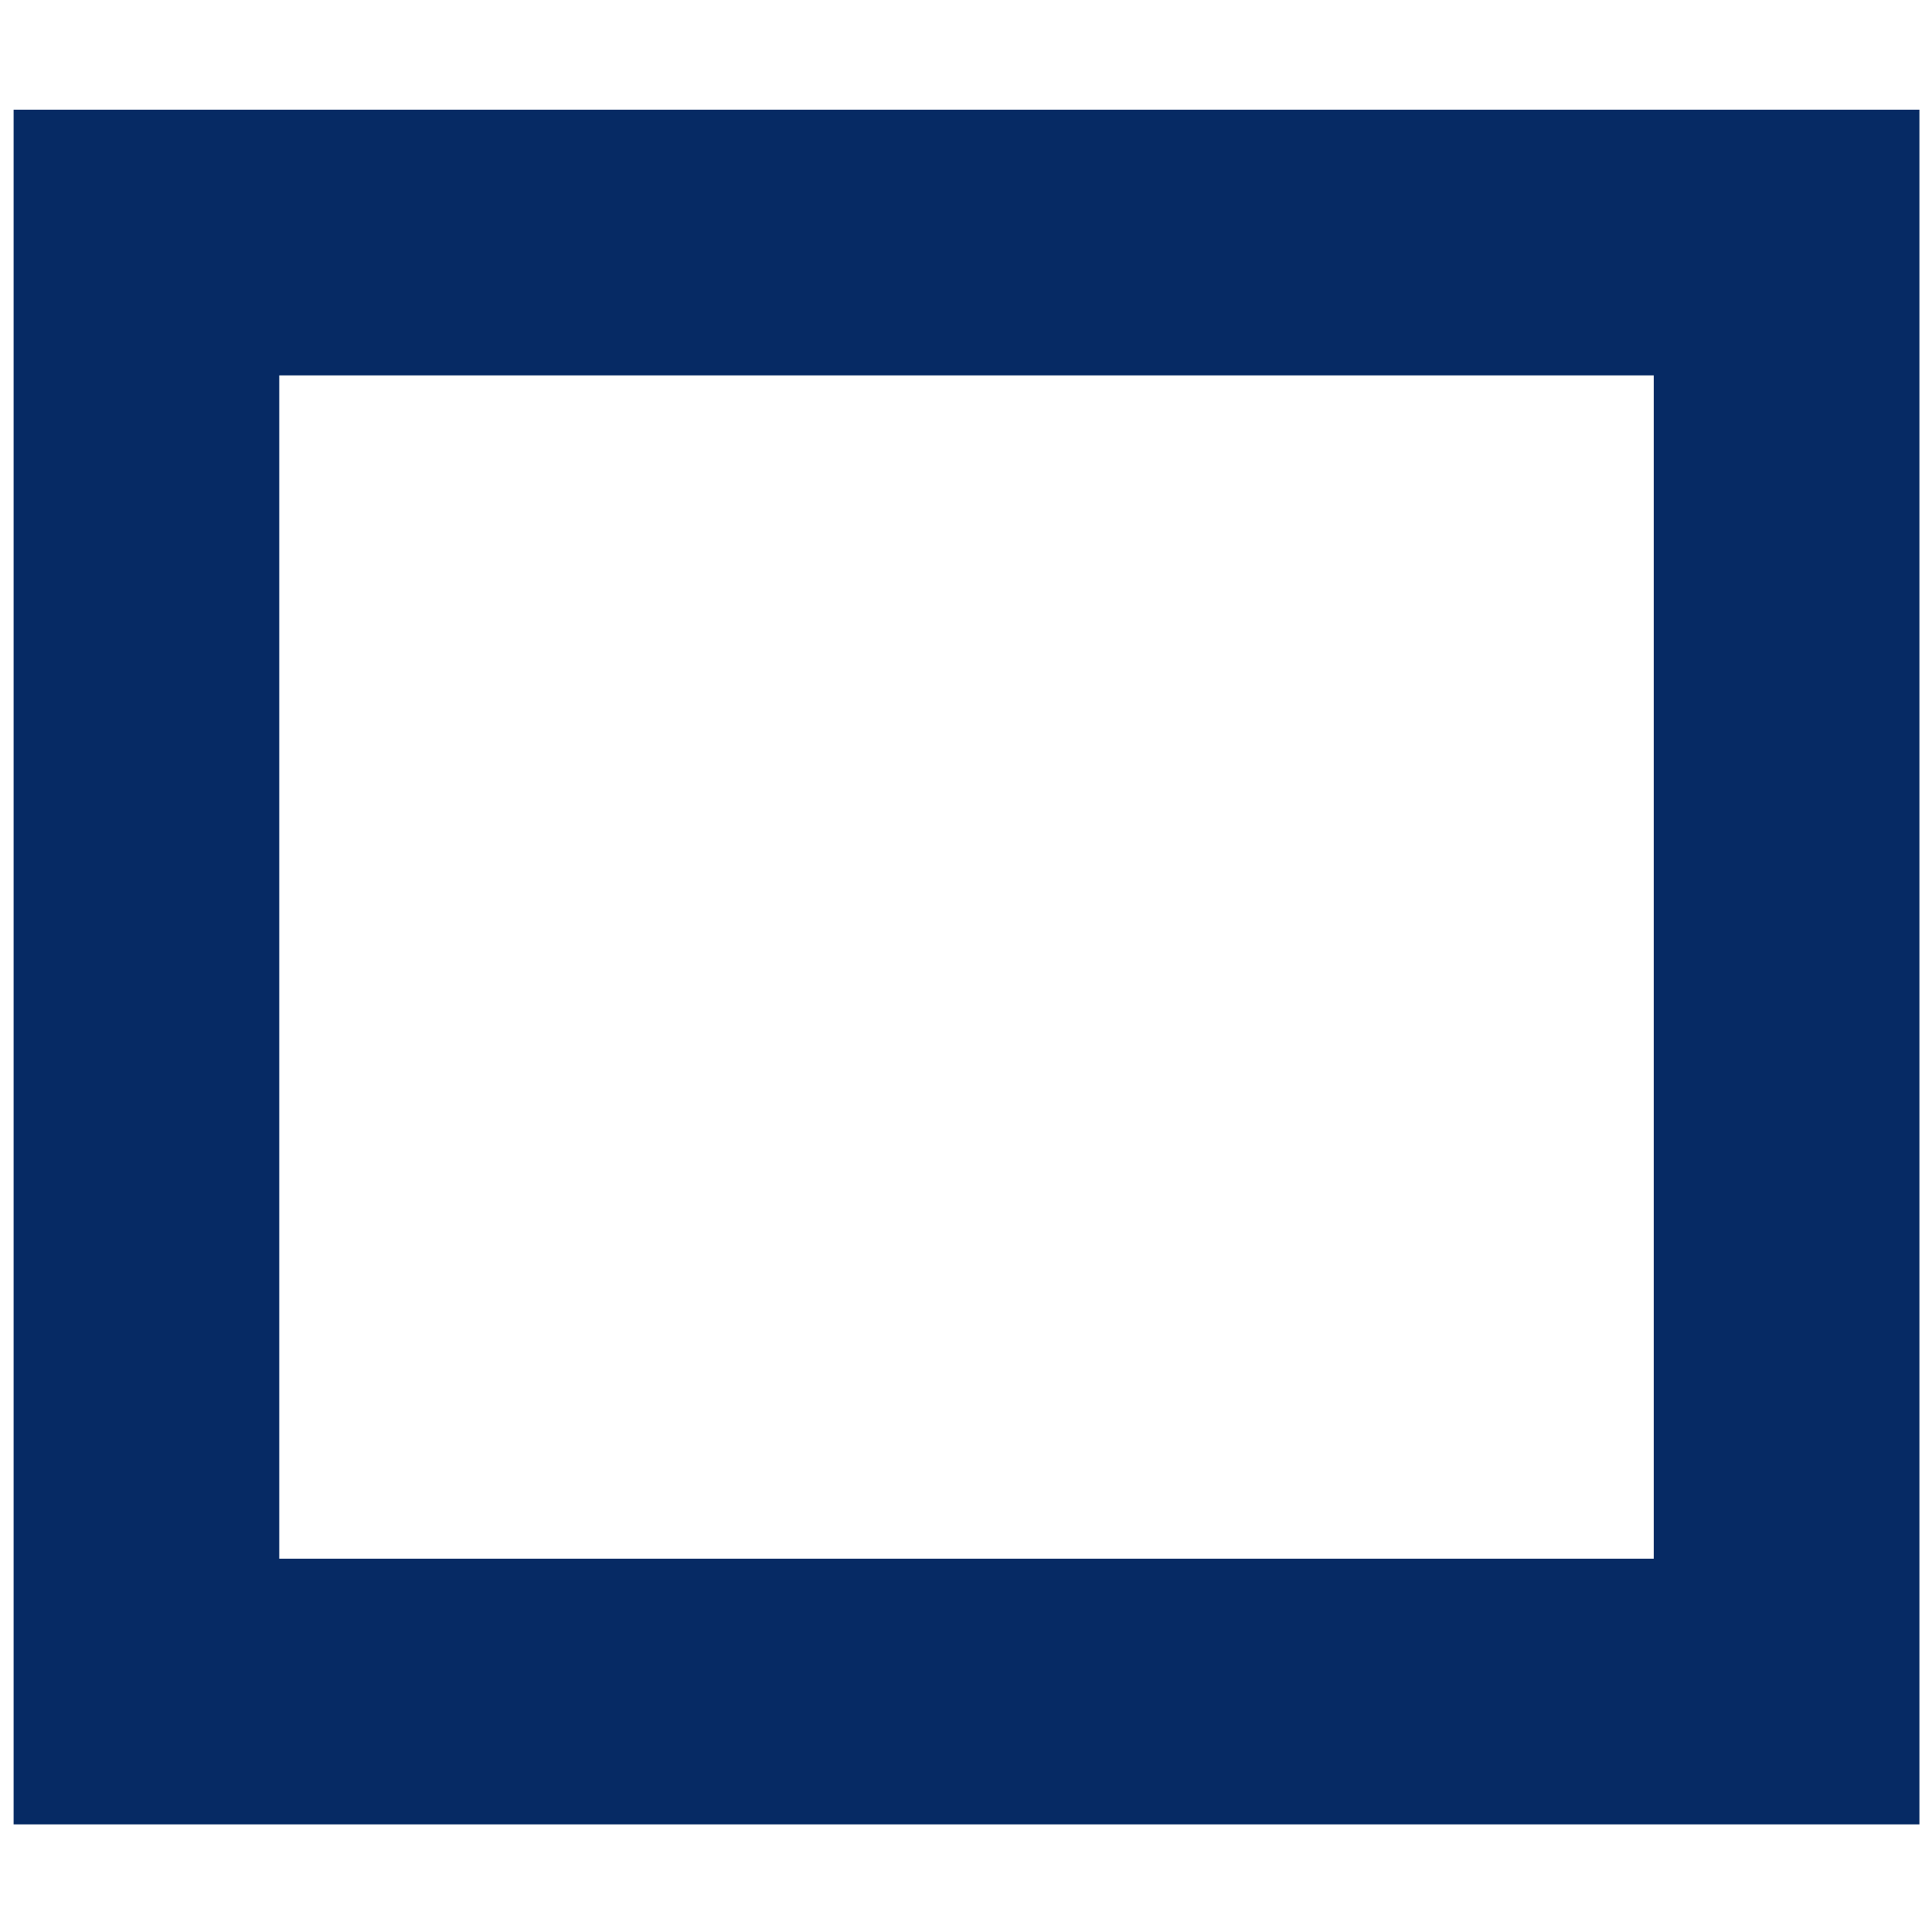 <?xml version="1.0" encoding="UTF-8"?>
<svg id="Layer_1" xmlns="http://www.w3.org/2000/svg" version="1.1" viewBox="0 0 20 20">
  <!-- Generator: Adobe Illustrator 29.6.1, SVG Export Plug-In . SVG Version: 2.1.1 Build 9)  -->
  <path d="M19.87,18.886H.141V1.136h19.729v17.75ZM2.891,16.136h14.229V3.886H2.891v12.25Z" fill="#062a64"/>
</svg>